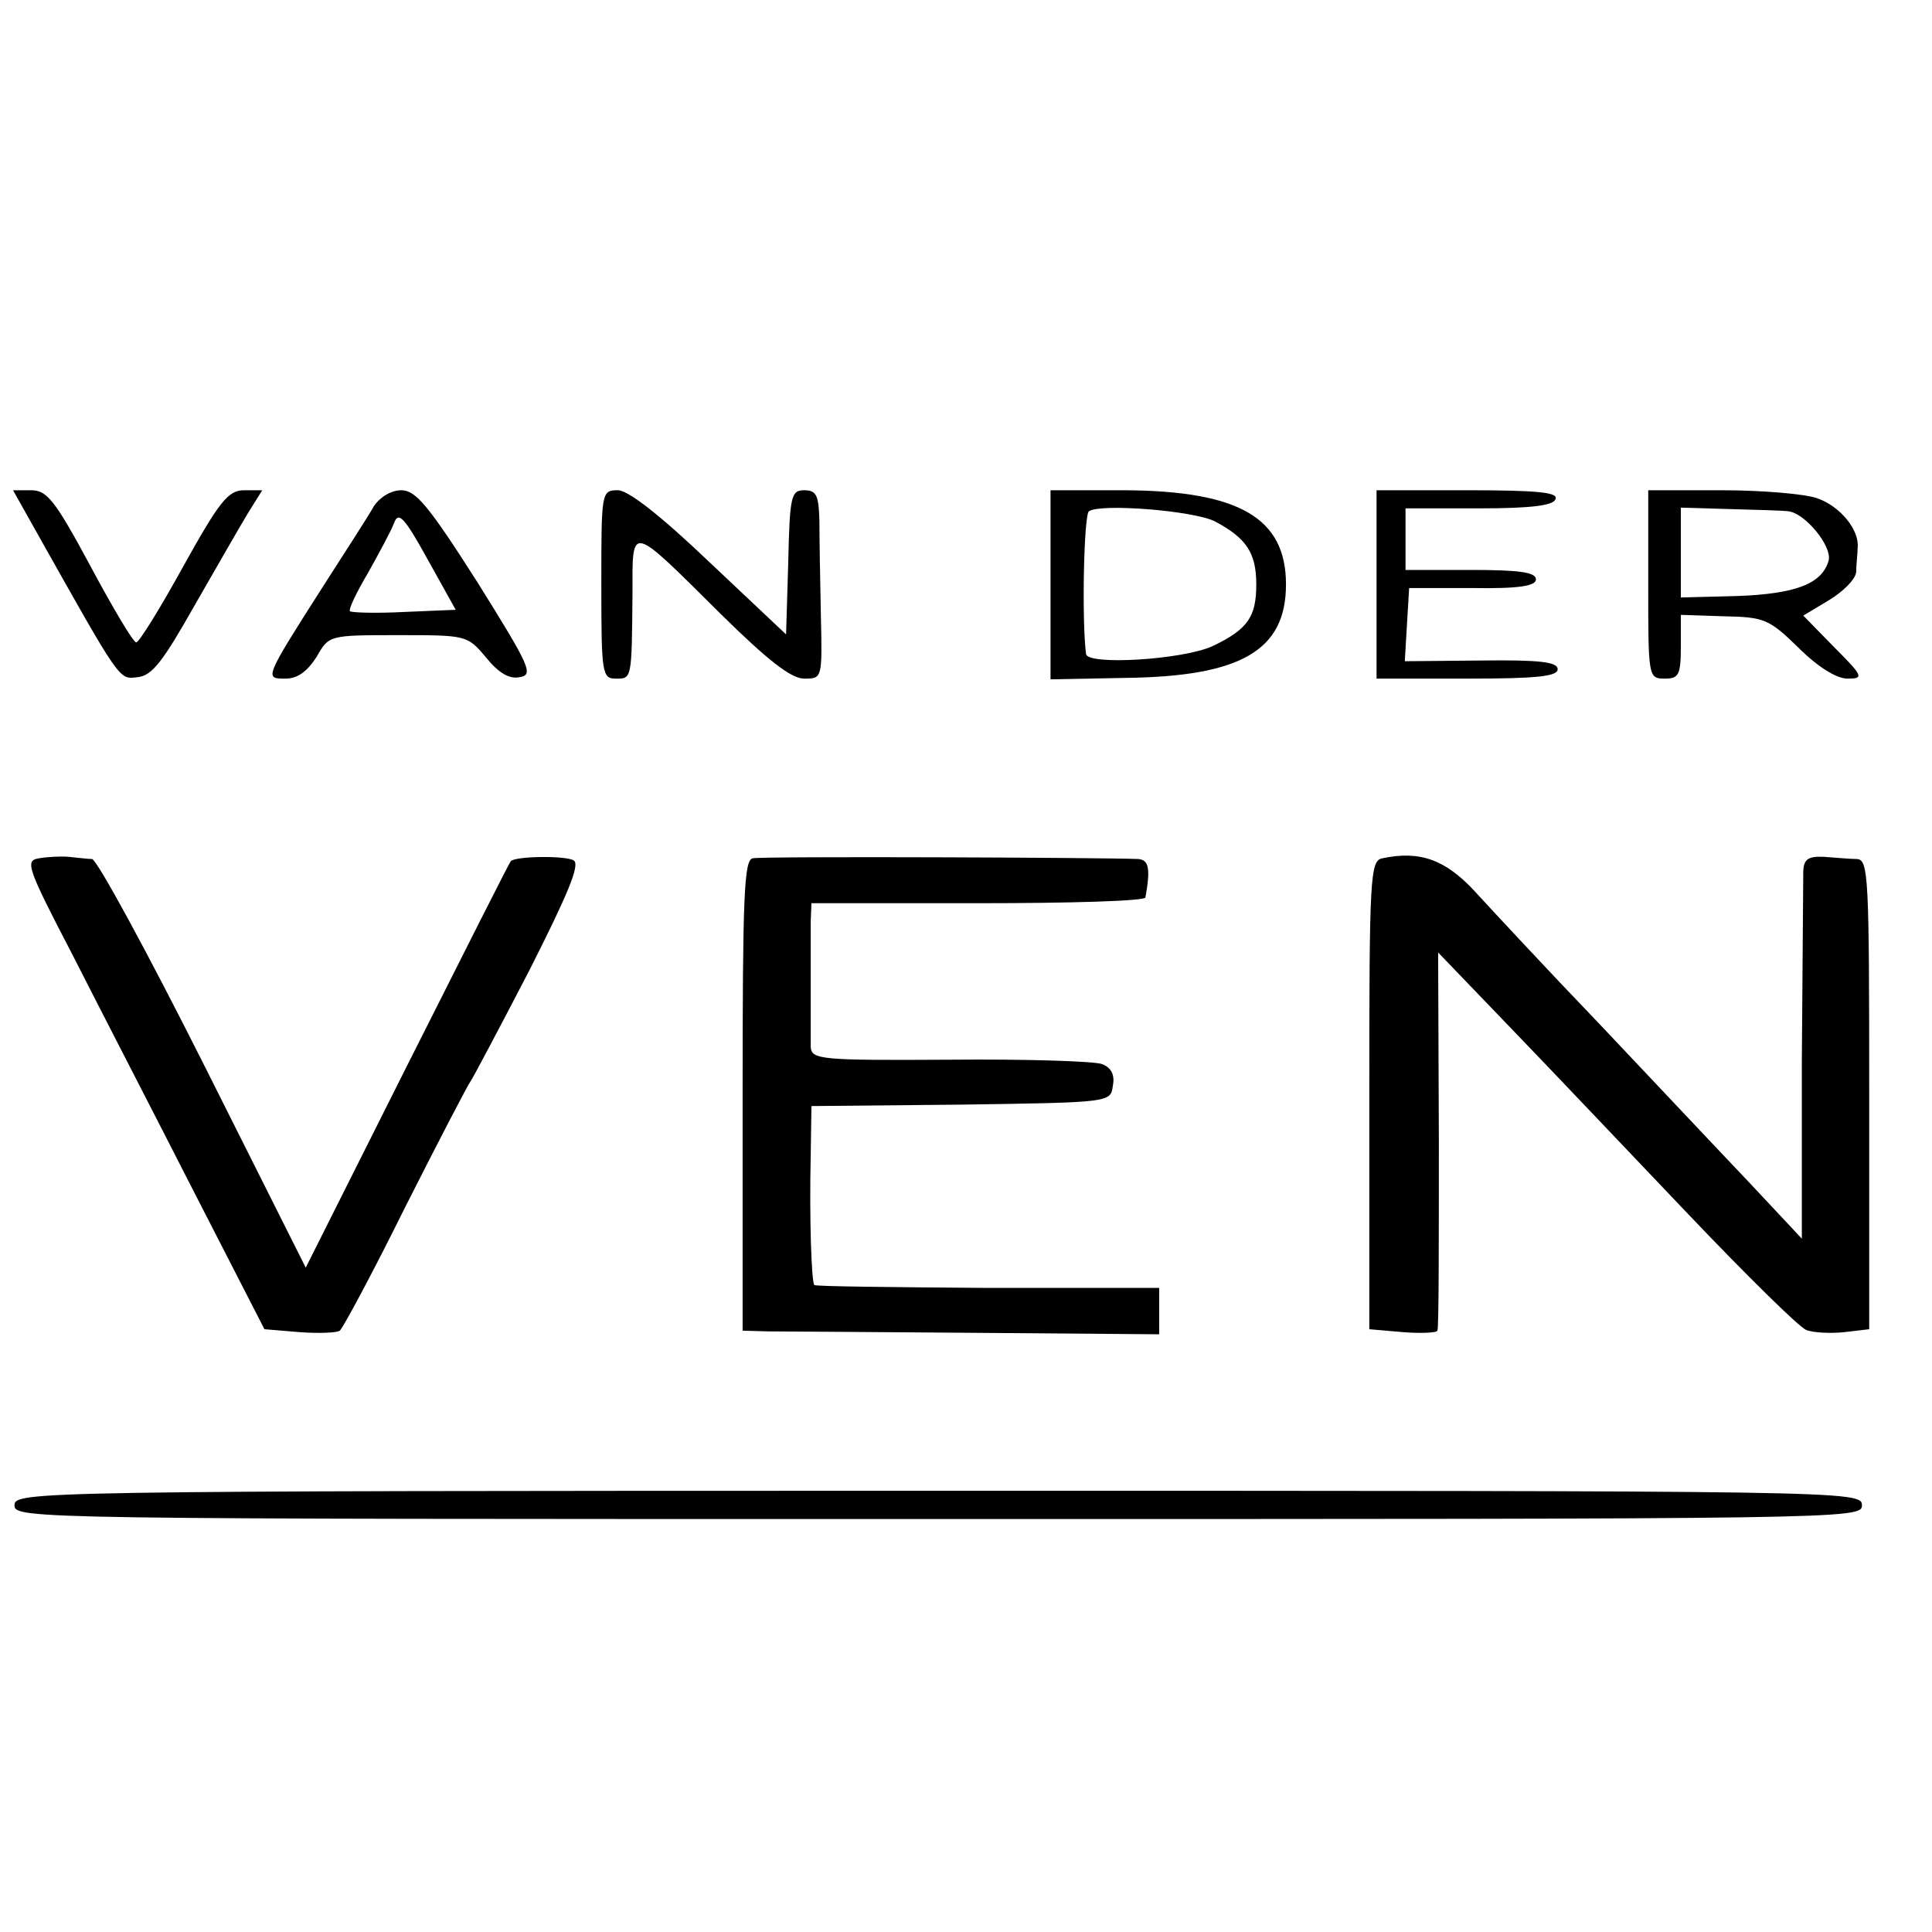<?xml version="1.0" standalone="no"?>
<!DOCTYPE svg PUBLIC "-//W3C//DTD SVG 20010904//EN"
 "http://www.w3.org/TR/2001/REC-SVG-20010904/DTD/svg10.dtd">
<svg version="1.0" xmlns="http://www.w3.org/2000/svg"
 width="16pt" height="16pt" viewBox="0 0 16 16"
 preserveAspectRatio="xMidYMid meet">
<g transform="translate(0,16) scale(0.006,-0.006)"
fill="#000000" stroke="none">
<path d="M50 1933 c118 -210 114 -204 140 -201 20 2 35 22 78 98 30 52 63 110
74 128 l20 32 -25 0 c-22 0 -34 -15 -84 -105 -32 -58 -61 -105 -65 -105 -4 0
-32 47 -63 105 -49 91 -60 105 -82 105 l-25 0 32 -57z"/>
<path d="M516 1968 c-7 -13 -39 -62 -69 -109 -83 -130 -82 -129 -53 -129 17 0
30 10 43 30 17 30 17 30 113 30 94 0 95 0 121 -31 17 -21 32 -30 46 -27 20 3
15 14 -58 131 -67 105 -85 127 -105 127 -14 0 -29 -9 -38 -22z m42 -146 c-39
-2 -72 -1 -75 1 -2 3 9 26 25 53 15 27 32 58 36 69 6 16 14 8 46 -50 l39 -70
-71 -3z"/>
<path d="M830 1860 c0 -123 1 -130 20 -130 22 0 22 -2 23 117 0 97 -5 98 122
-28 65 -64 97 -89 115 -89 25 0 25 0 23 88 -1 48 -2 106 -2 130 -1 35 -4 42
-21 42 -18 0 -20 -8 -22 -99 l-3 -100 -105 99 c-68 65 -113 100 -127 100 -23
0 -23 -2 -23 -130z"/>
<path d="M1450 1860 l0 -131 104 2 c159 2 221 38 221 129 0 92 -65 129 -222
130 l-103 0 0 -130z m227 87 c43 -23 57 -43 57 -87 0 -45 -12 -62 -60 -85 -41
-19 -173 -27 -175 -11 -6 47 -3 192 4 197 16 11 144 1 174 -14z"/>
<path d="M1900 1860 l0 -130 125 0 c96 0 125 3 125 13 0 10 -25 13 -105 12
l-106 -1 3 51 3 50 88 0 c64 -1 87 3 87 12 0 10 -24 13 -90 13 l-90 0 0 43 0
42 102 0 c72 0 103 4 105 13 4 9 -25 12 -121 12 l-126 0 0 -130z"/>
<path d="M2275 1860 c0 -128 0 -130 23 -130 19 0 22 5 22 44 l0 44 60 -2 c55
-1 62 -4 102 -43 27 -27 53 -43 68 -43 23 0 22 3 -19 44 l-42 43 35 21 c20 12
37 29 38 39 0 10 2 25 2 33 3 25 -24 58 -56 69 -17 6 -76 11 -132 11 l-101 0
0 -130z m193 101 c23 -2 61 -48 56 -68 -9 -32 -45 -46 -126 -49 l-78 -2 0 62
0 62 68 -2 c37 -1 73 -2 80 -3z"/>
<path d="M54 1482 c-20 -3 -17 -12 47 -135 37 -73 112 -218 166 -324 l98 -191
48 -4 c27 -2 52 -1 56 2 4 3 45 79 90 170 46 91 87 170 91 175 4 6 40 74 81
153 52 103 70 145 61 151 -11 7 -81 6 -87 -1 -2 -2 -66 -129 -143 -282 l-140
-279 -141 281 c-78 155 -147 282 -154 283 -6 0 -21 2 -32 3 -11 1 -30 0 -41
-2z"/>
<path d="M1039 1482 c-12 -2 -14 -51 -14 -327 l0 -325 35 -1 c19 0 149 -1 287
-2 l253 -2 0 32 0 32 -237 0 c-130 1 -237 2 -239 4 -4 4 -7 93 -5 179 l1 68
207 2 c206 3 206 3 209 26 3 15 -2 25 -15 30 -11 4 -106 7 -210 6 -179 -1
-191 0 -192 18 0 10 0 47 0 83 0 36 0 76 0 90 l1 25 230 0 c127 0 231 3 231 8
7 39 5 52 -10 53 -45 2 -519 4 -532 1z"/>
<path d="M1908 1482 c-17 -3 -18 -27 -18 -327 l0 -323 46 -4 c25 -2 47 -1 48
2 2 3 2 121 2 263 l-1 259 100 -104 c55 -57 165 -173 245 -257 80 -84 153
-156 163 -160 10 -4 34 -5 53 -3 l34 4 0 324 c0 302 -1 324 -17 325 -10 0 -30
2 -45 3 -22 1 -28 -3 -29 -19 0 -11 -1 -130 -2 -264 l0 -244 -74 79 c-41 43
-134 142 -206 218 -73 76 -150 159 -172 183 -40 43 -75 56 -127 45z"/>
<path d="M20 589 c0 -19 22 -19 1275 -19 1256 0 1275 0 1275 19 0 20 -19 20
-1275 20 -1253 0 -1275 -1 -1275 -20z"/>
</g>
</svg>
